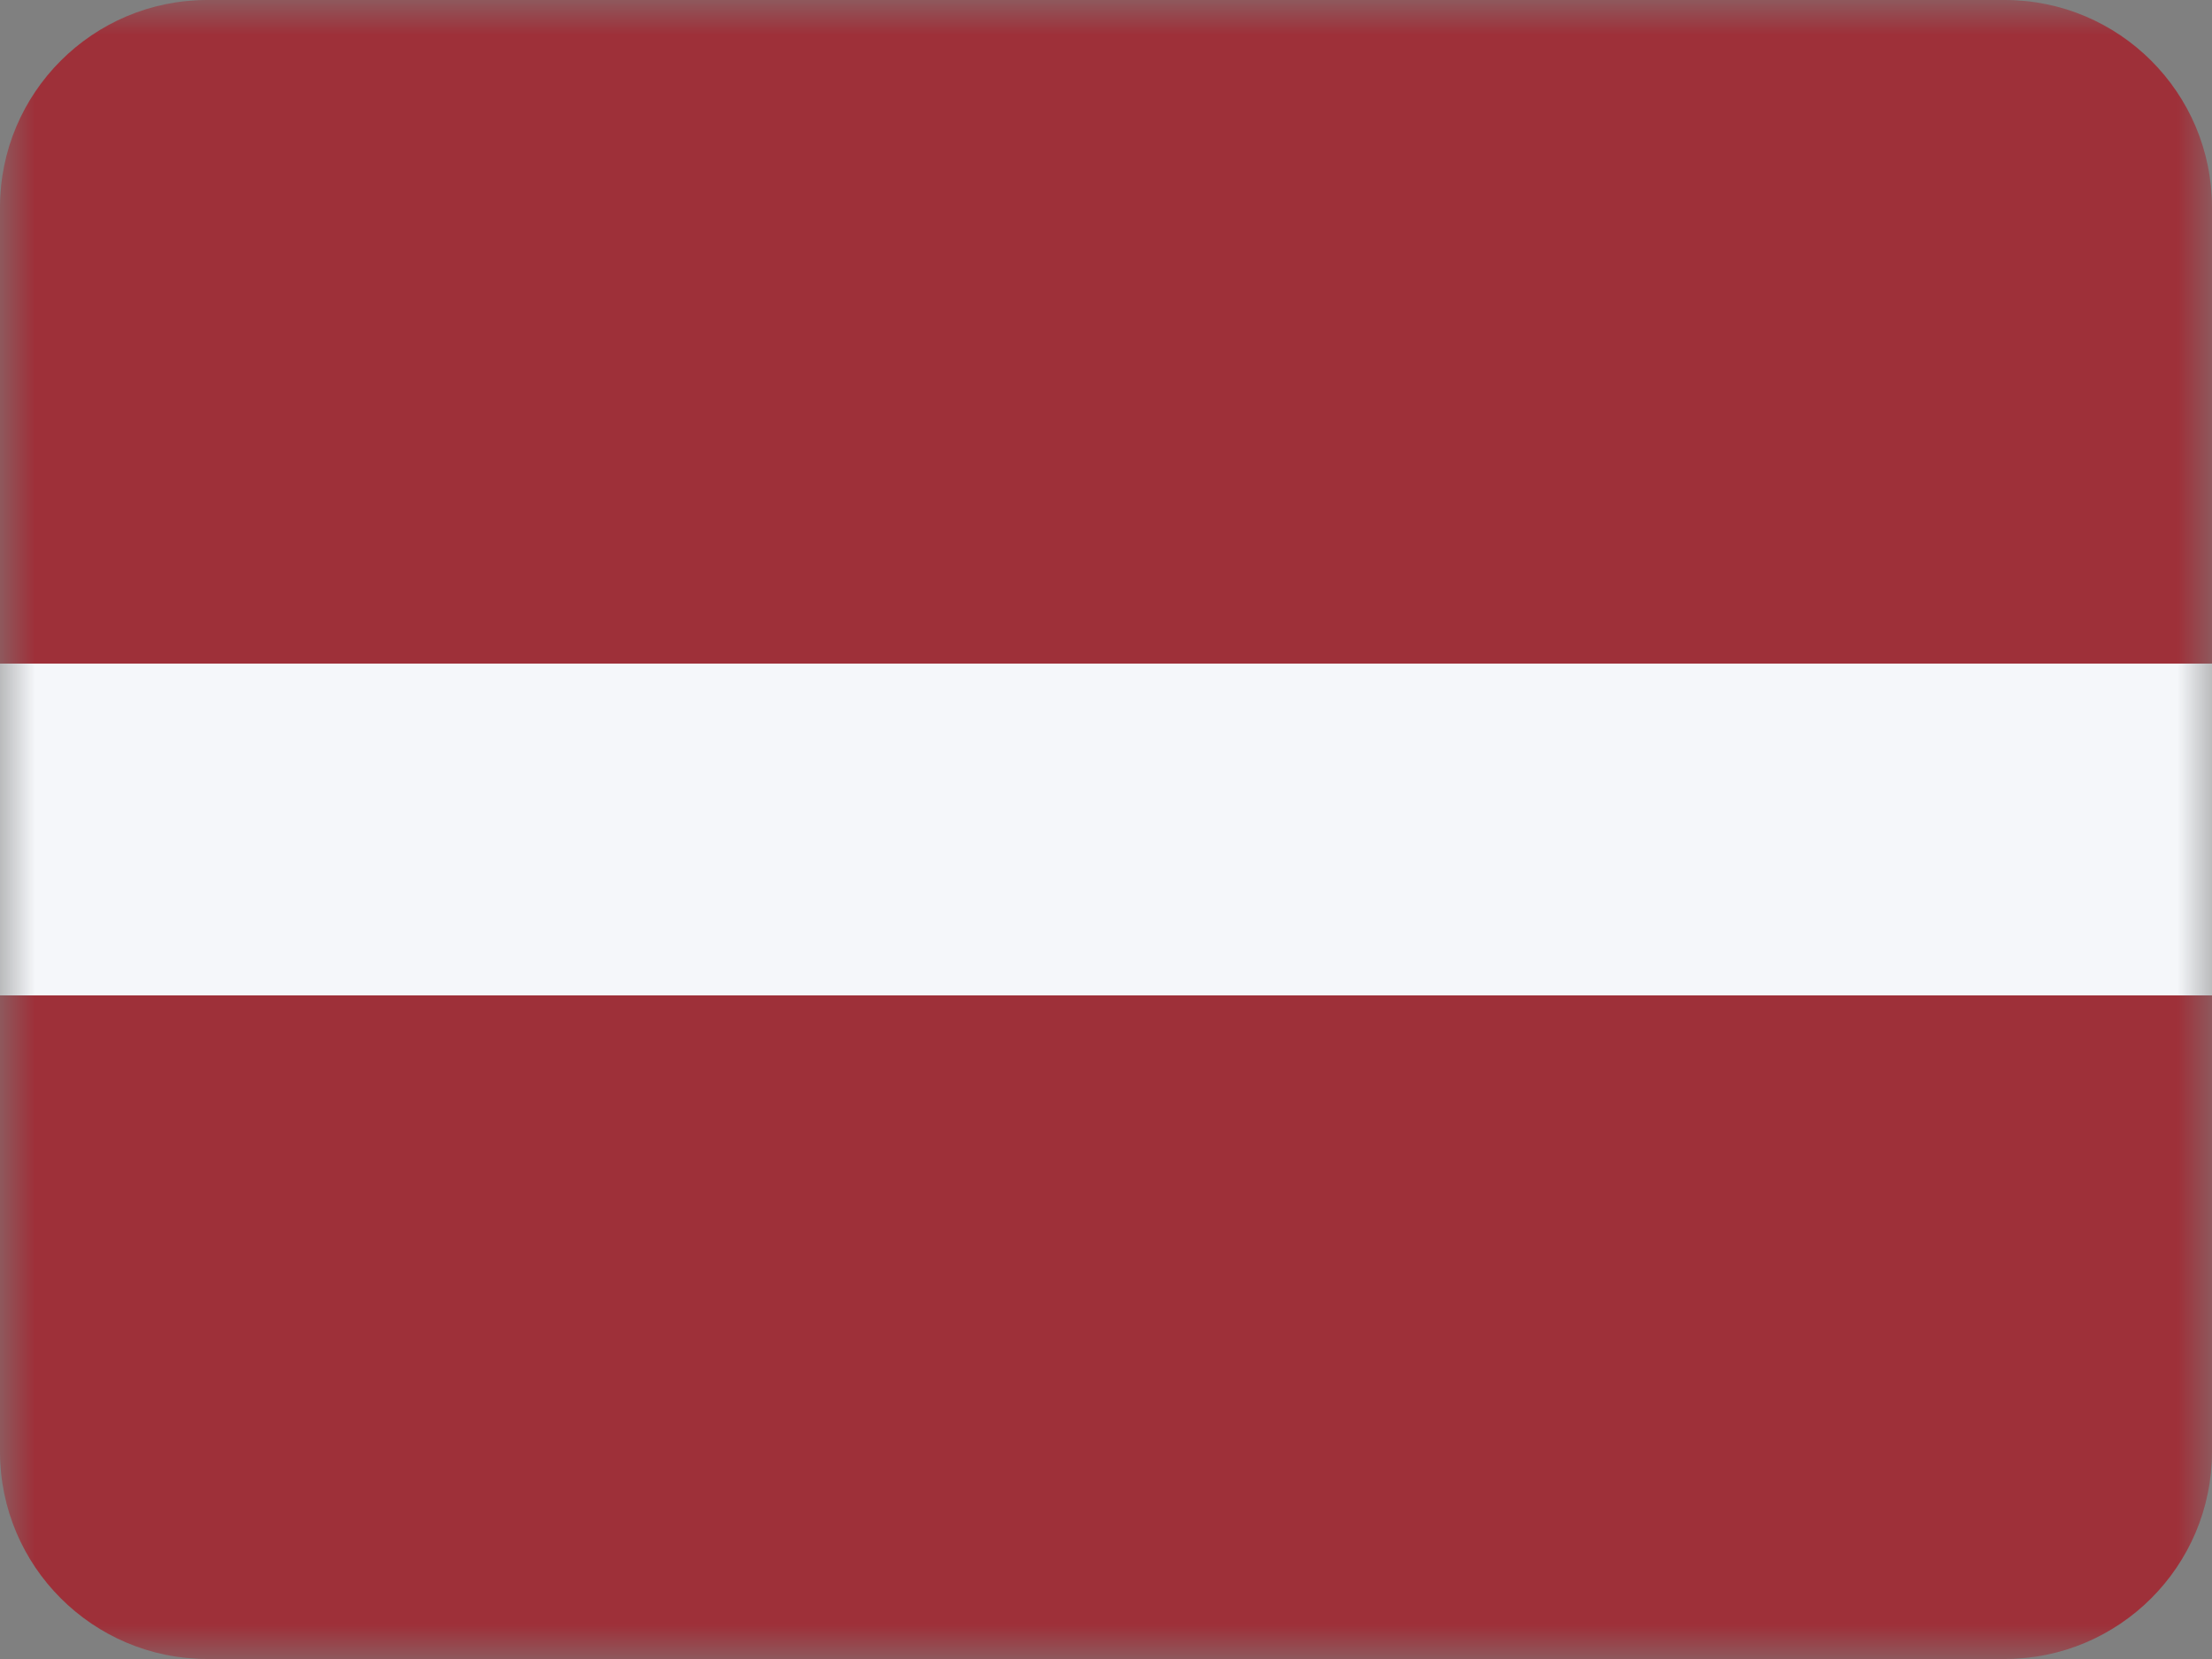 <?xml version="1.0" encoding="UTF-8"?>
<svg xmlns="http://www.w3.org/2000/svg" width="32" height="24" viewBox="0 0 32 24" fill="none">
  <rect x="0" y="0" width="32" height="24" fill="#808080" stroke="none"/>
  <mask id="mask0_3093_1945" style="mask-type:alpha" maskUnits="userSpaceOnUse" x="0" y="0" width="32" height="24">
    <rect width="32" height="24" fill="white"></rect>
  </mask>
  <g mask="url(#mask0_3093_1945)">
    <path fill-rule="evenodd" clip-rule="evenodd" d="M0 3C0 1.343 1.343 0 3 0H29C30.657 0 32 1.343 32 3V21C32 22.657 30.657 24 29 24H3C1.343 24 0 22.657 0 21V3Z" fill="#9E3039"></path>
    <path fill-rule="evenodd" clip-rule="evenodd" d="M0 9.6H32V14.4H0V9.6Z" fill="#F5F7FA"></path>
  </g>
</svg>